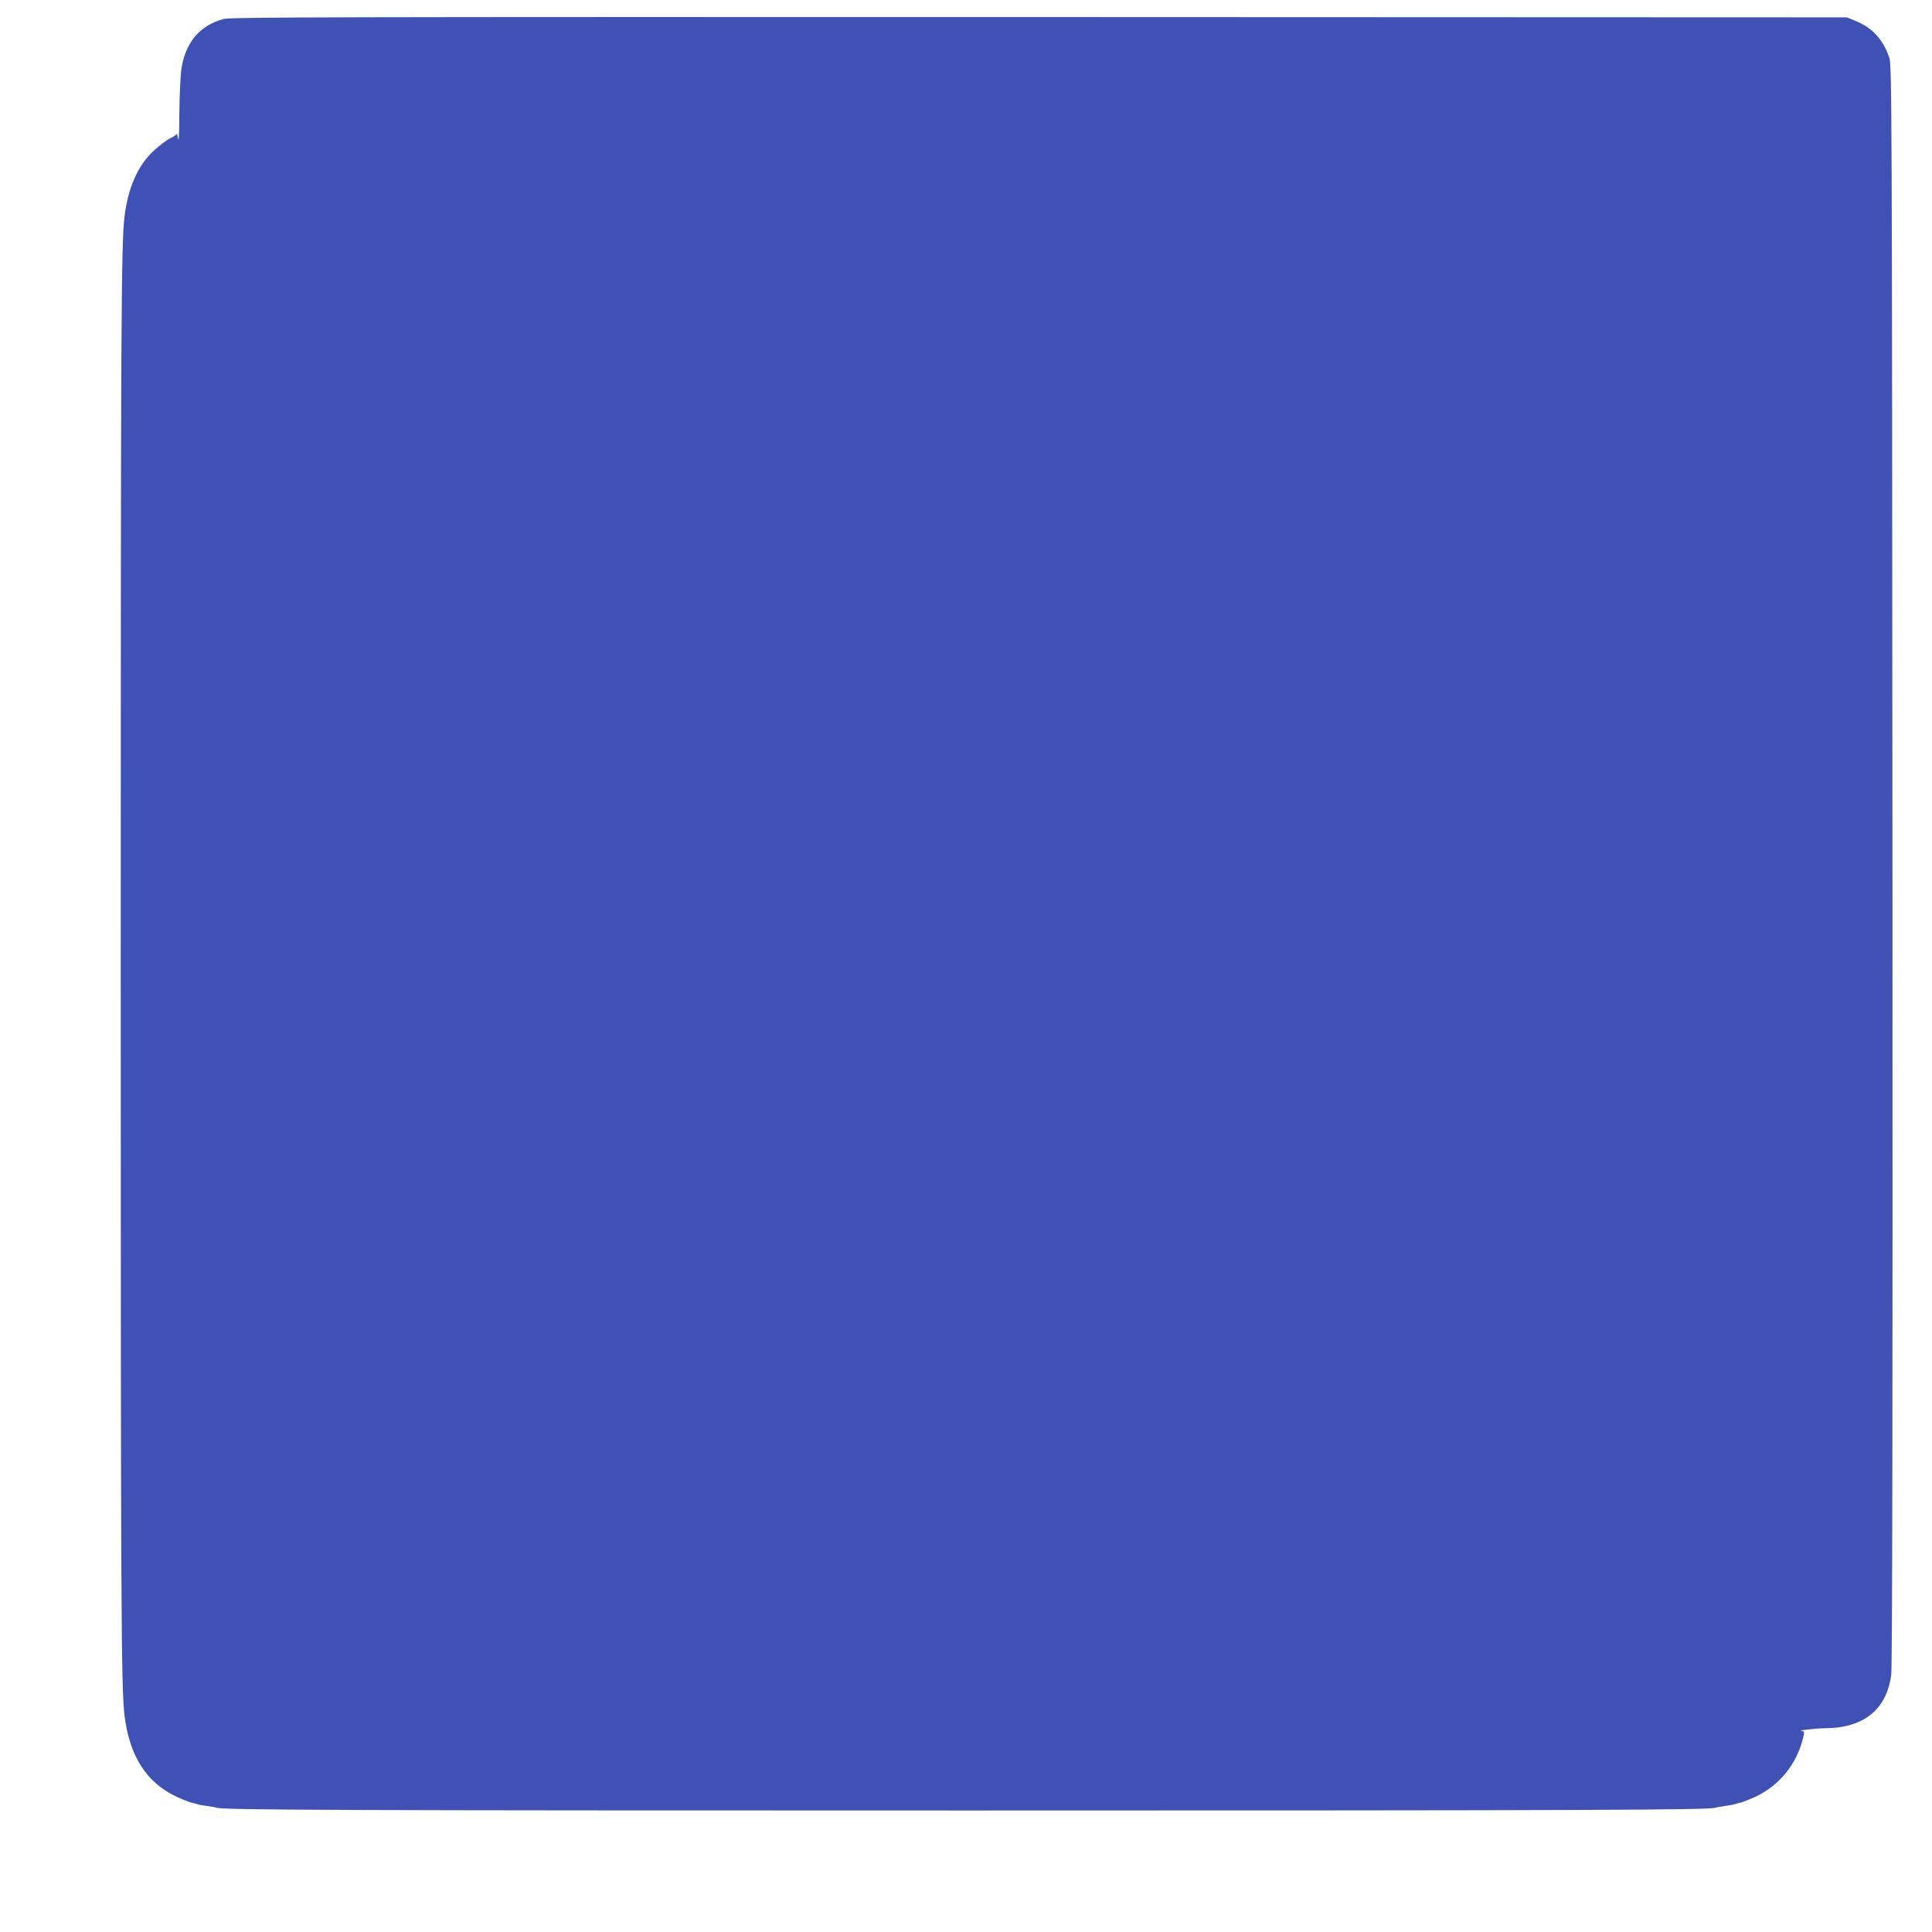 <?xml version="1.0" standalone="no"?>
<!DOCTYPE svg PUBLIC "-//W3C//DTD SVG 20010904//EN"
 "http://www.w3.org/TR/2001/REC-SVG-20010904/DTD/svg10.dtd">
<svg version="1.0" xmlns="http://www.w3.org/2000/svg"
 width="1280pt" height="1280pt" viewBox="0 0 1280 1280"
 preserveAspectRatio="xMidYMid meet">
<g transform="translate(0,1280) scale(0.1,-0.1)"
fill="#3f51b5" stroke="none">
<path d="M1480 12674 c-160 -43 -257 -162 -280 -344 -5 -46 -11 -177 -12 -290
0 -120 -4 -186 -8 -160 -4 25 -8 40 -8 34 -1 -5 -22 -20 -46 -31 -24 -12 -74
-50 -110 -84 -103 -96 -168 -244 -191 -434 -22 -185 -25 -674 -25 -4965 0
-4291 3 -4780 25 -4965 32 -267 144 -443 339 -536 45 -21 93 -40 108 -43 15
-3 31 -7 35 -9 5 -3 33 -8 63 -12 30 -4 58 -9 62 -11 26 -16 820 -19 4968 -19
4148 0 4942 3 4968 19 4 2 32 7 62 11 30 4 58 9 63 12 4 2 20 6 35 9 15 3 63
22 108 43 153 73 265 211 308 379 12 47 11 52 -3 53 -45 3 76 18 154 19 254 2
405 125 435 355 7 55 10 1737 8 5370 -3 5081 -4 5292 -21 5343 -41 121 -113
199 -225 244 l-57 23 -5350 2 c-4686 1 -5357 0 -5405 -13z"/>
</g>
</svg>
